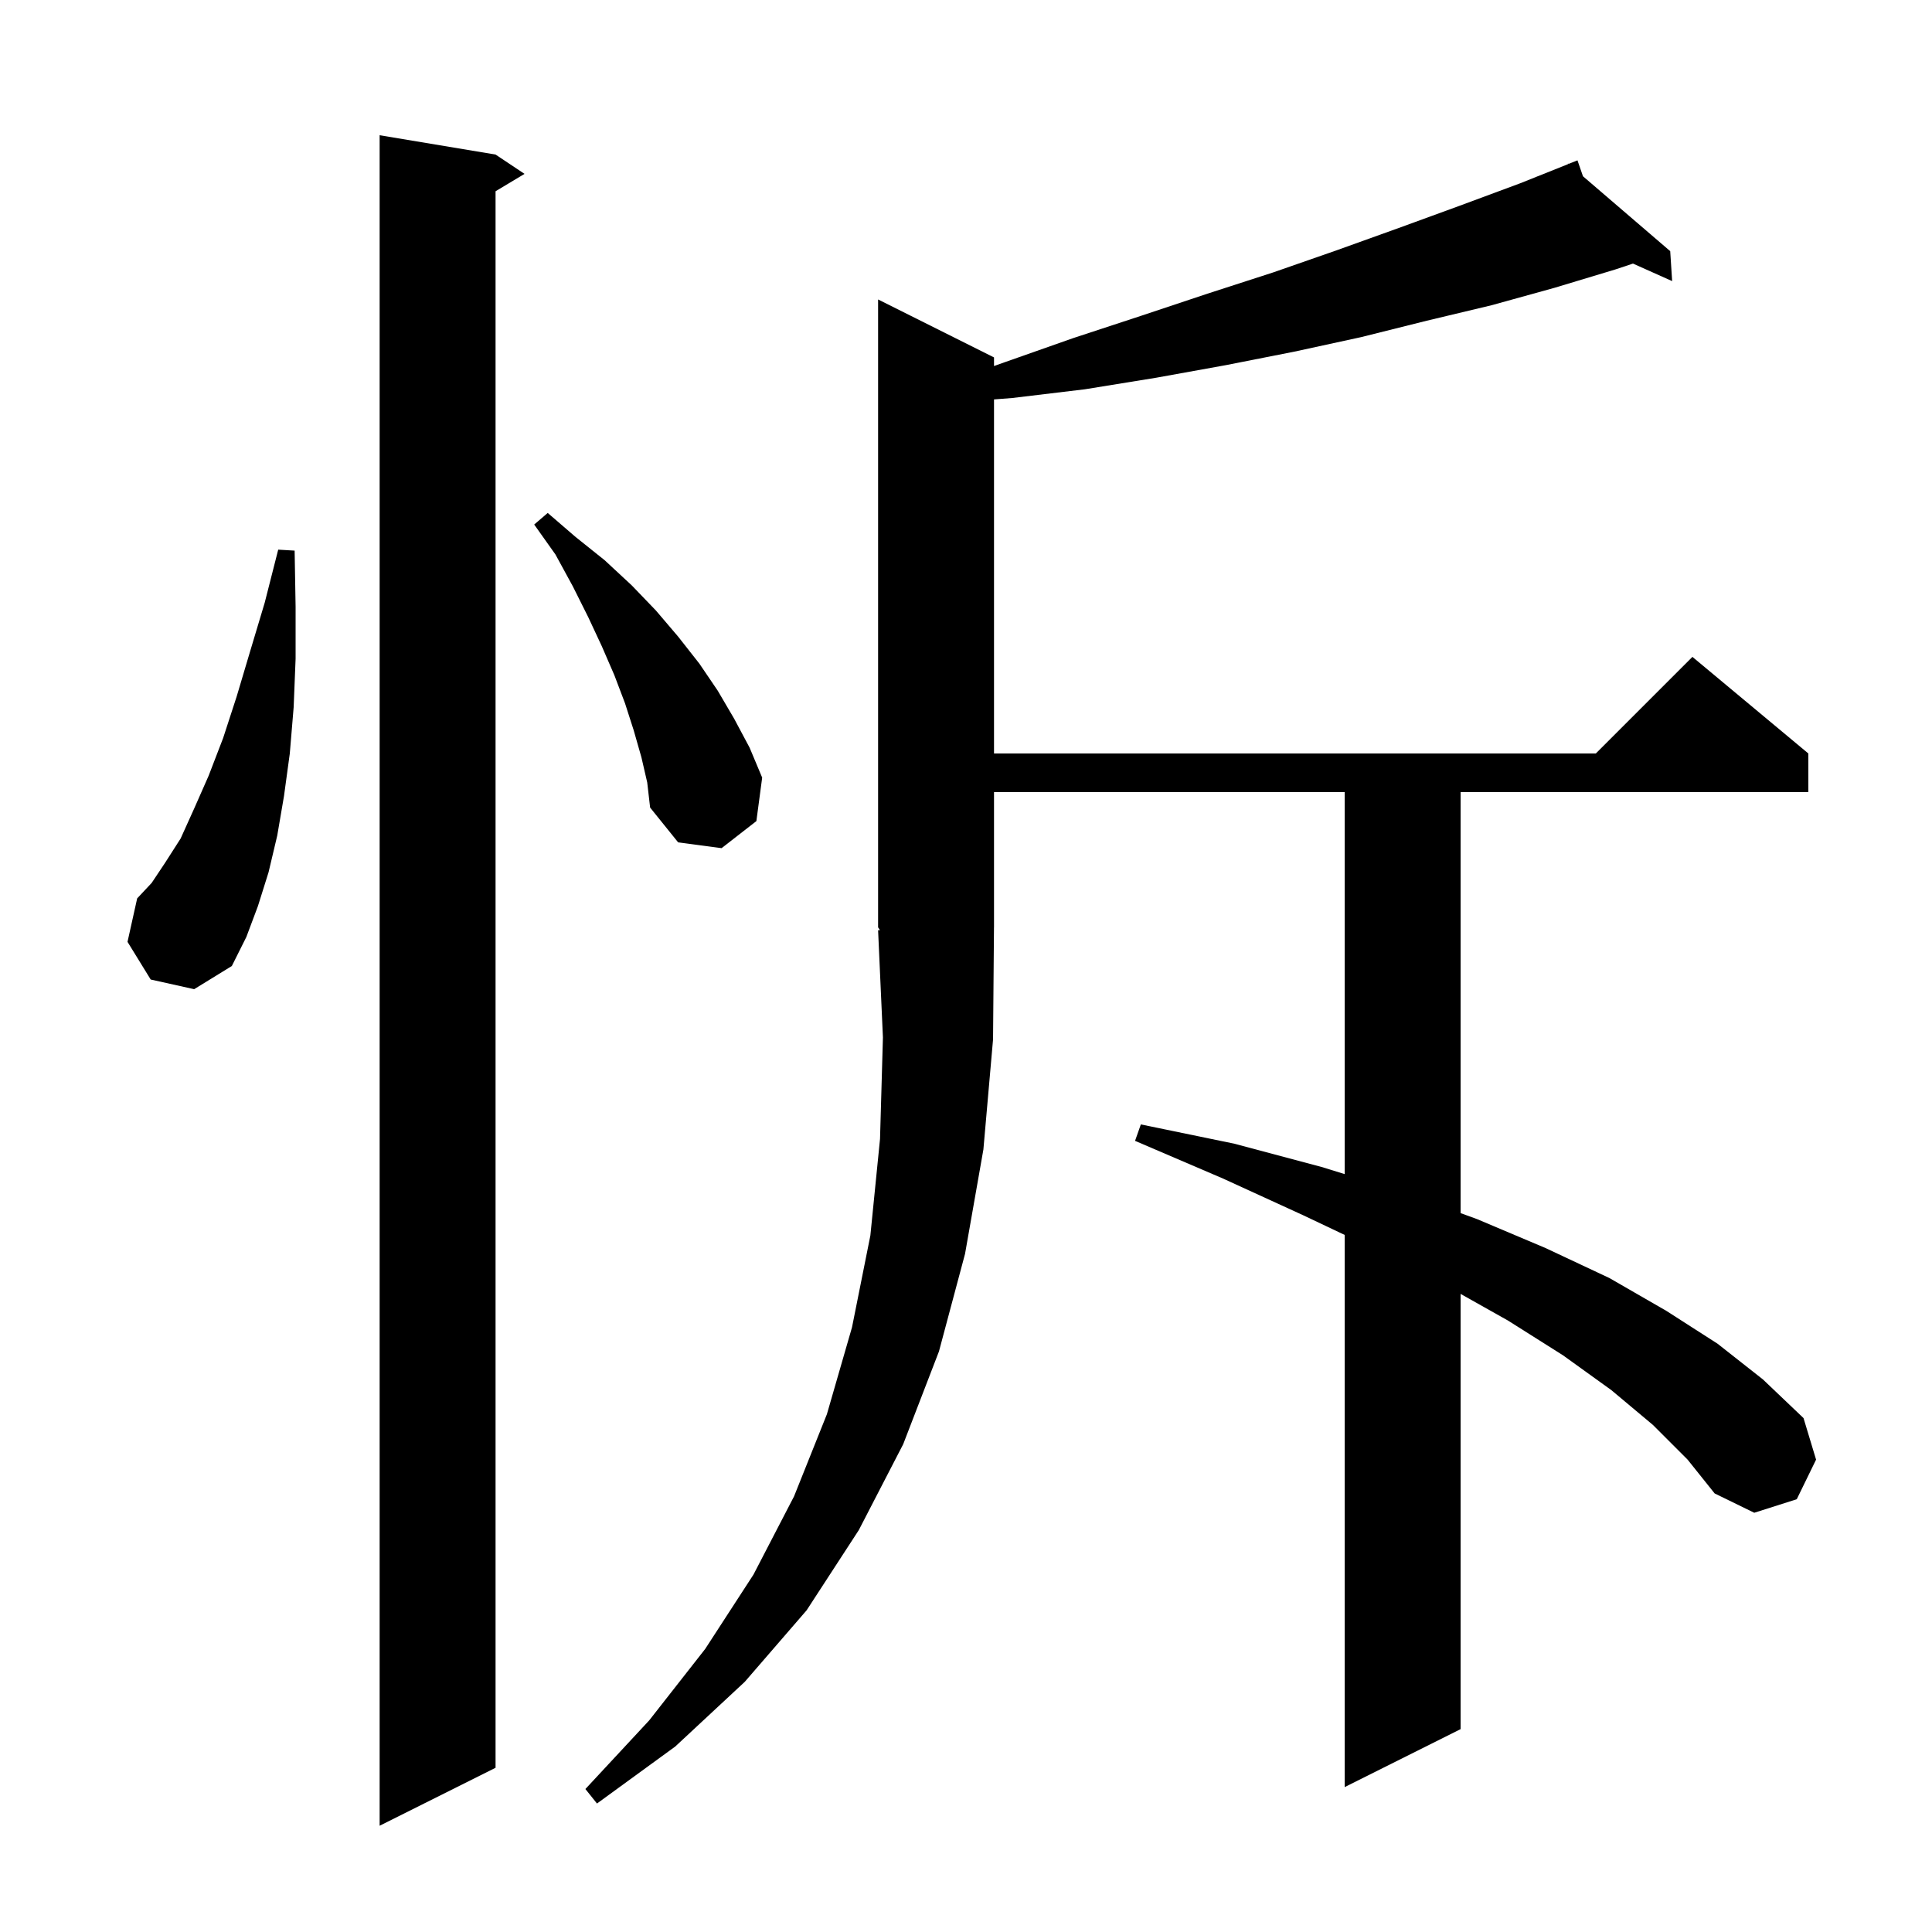 <svg xmlns="http://www.w3.org/2000/svg" xmlns:xlink="http://www.w3.org/1999/xlink" version="1.1" baseProfile="full" viewBox="0 0 200 200" width="200" height="200"><g fill="currentColor"><path d="M 51.3 16.0 L 54.3 18.0 L 51.3 19.8 L 51.3 183.0 L 39.3 189.0 L 39.3 14.0 Z M 171.1 147.5 L 166.8 143.9 L 161.8 140.3 L 156.1 136.7 L 151.2 133.944 L 151.2 179.0 L 139.2 185.0 L 139.2 127.84 L 134.9 125.8 L 126.6 122.0 L 117.5 118.1 L 118.1 116.4 L 127.8 118.4 L 136.8 120.8 L 139.2 121.543 L 139.2 82.0 L 102.9 82.0 L 102.9 96.0 L 102.897 96.005 L 102.8 107.6 L 101.8 119.0 L 99.9 129.8 L 97.2 139.9 L 93.5 149.5 L 88.9 158.4 L 83.5 166.7 L 77.1 174.1 L 69.9 180.8 L 61.8 186.7 L 60.6 185.2 L 67.2 178.1 L 73.0 170.7 L 78.0 163.0 L 82.2 154.9 L 85.6 146.4 L 88.2 137.4 L 90.1 127.9 L 91.1 117.9 L 91.4 107.4 L 90.9 96.3 L 91.093 96.289 L 90.9 96.0 L 90.9 31.0 L 102.9 37.0 L 102.9 37.892 L 104.0 37.5 L 111.1 35.0 L 118.1 32.7 L 125.0 30.4 L 131.8 28.2 L 138.4 25.9 L 144.8 23.6 L 151.1 21.3 L 157.3 19.0 L 162.338 16.985 L 162.3 16.9 L 162.379 16.968 L 163.3 16.6 L 163.868 18.246 L 172.9 26.0 L 173.1 29.1 L 169.046 27.285 L 167.2 27.9 L 160.9 29.8 L 154.4 31.6 L 147.7 33.2 L 140.9 34.9 L 134.0 36.4 L 126.9 37.8 L 119.7 39.1 L 112.3 40.3 L 104.8 41.2 L 102.9 41.348 L 102.9 78.0 L 165.2 78.0 L 175.2 68.0 L 187.2 78.0 L 187.2 82.0 L 151.2 82.0 L 151.2 125.582 L 152.9 126.2 L 160.0 129.2 L 166.6 132.3 L 172.5 135.7 L 177.8 139.1 L 182.5 142.8 L 186.7 146.8 L 188.0 151.1 L 186.0 155.2 L 181.6 156.6 L 177.5 154.6 L 174.7 151.1 Z M 15.6 101.4 L 13.2 97.5 L 14.2 93.0 L 15.7 91.4 L 17.1 89.3 L 18.7 86.8 L 20.1 83.7 L 21.6 80.3 L 23.1 76.4 L 24.5 72.1 L 25.9 67.4 L 27.4 62.4 L 28.8 56.9 L 30.5 57.0 L 30.6 62.8 L 30.6 68.2 L 30.4 73.2 L 30.0 78.0 L 29.4 82.4 L 28.7 86.5 L 27.8 90.3 L 26.7 93.8 L 25.5 97.0 L 24.0 100.0 L 20.1 102.4 Z M 66.4 78.4 L 65.6 75.6 L 64.7 72.8 L 63.6 69.9 L 62.3 66.9 L 60.9 63.9 L 59.3 60.7 L 57.5 57.4 L 55.3 54.3 L 56.7 53.1 L 59.6 55.6 L 62.6 58.0 L 65.4 60.6 L 67.9 63.2 L 70.2 65.9 L 72.4 68.7 L 74.3 71.5 L 76.0 74.4 L 77.6 77.4 L 78.9 80.5 L 78.3 85.0 L 74.7 87.8 L 70.2 87.2 L 67.3 83.6 L 67.0 81.0 Z "/></g></svg>